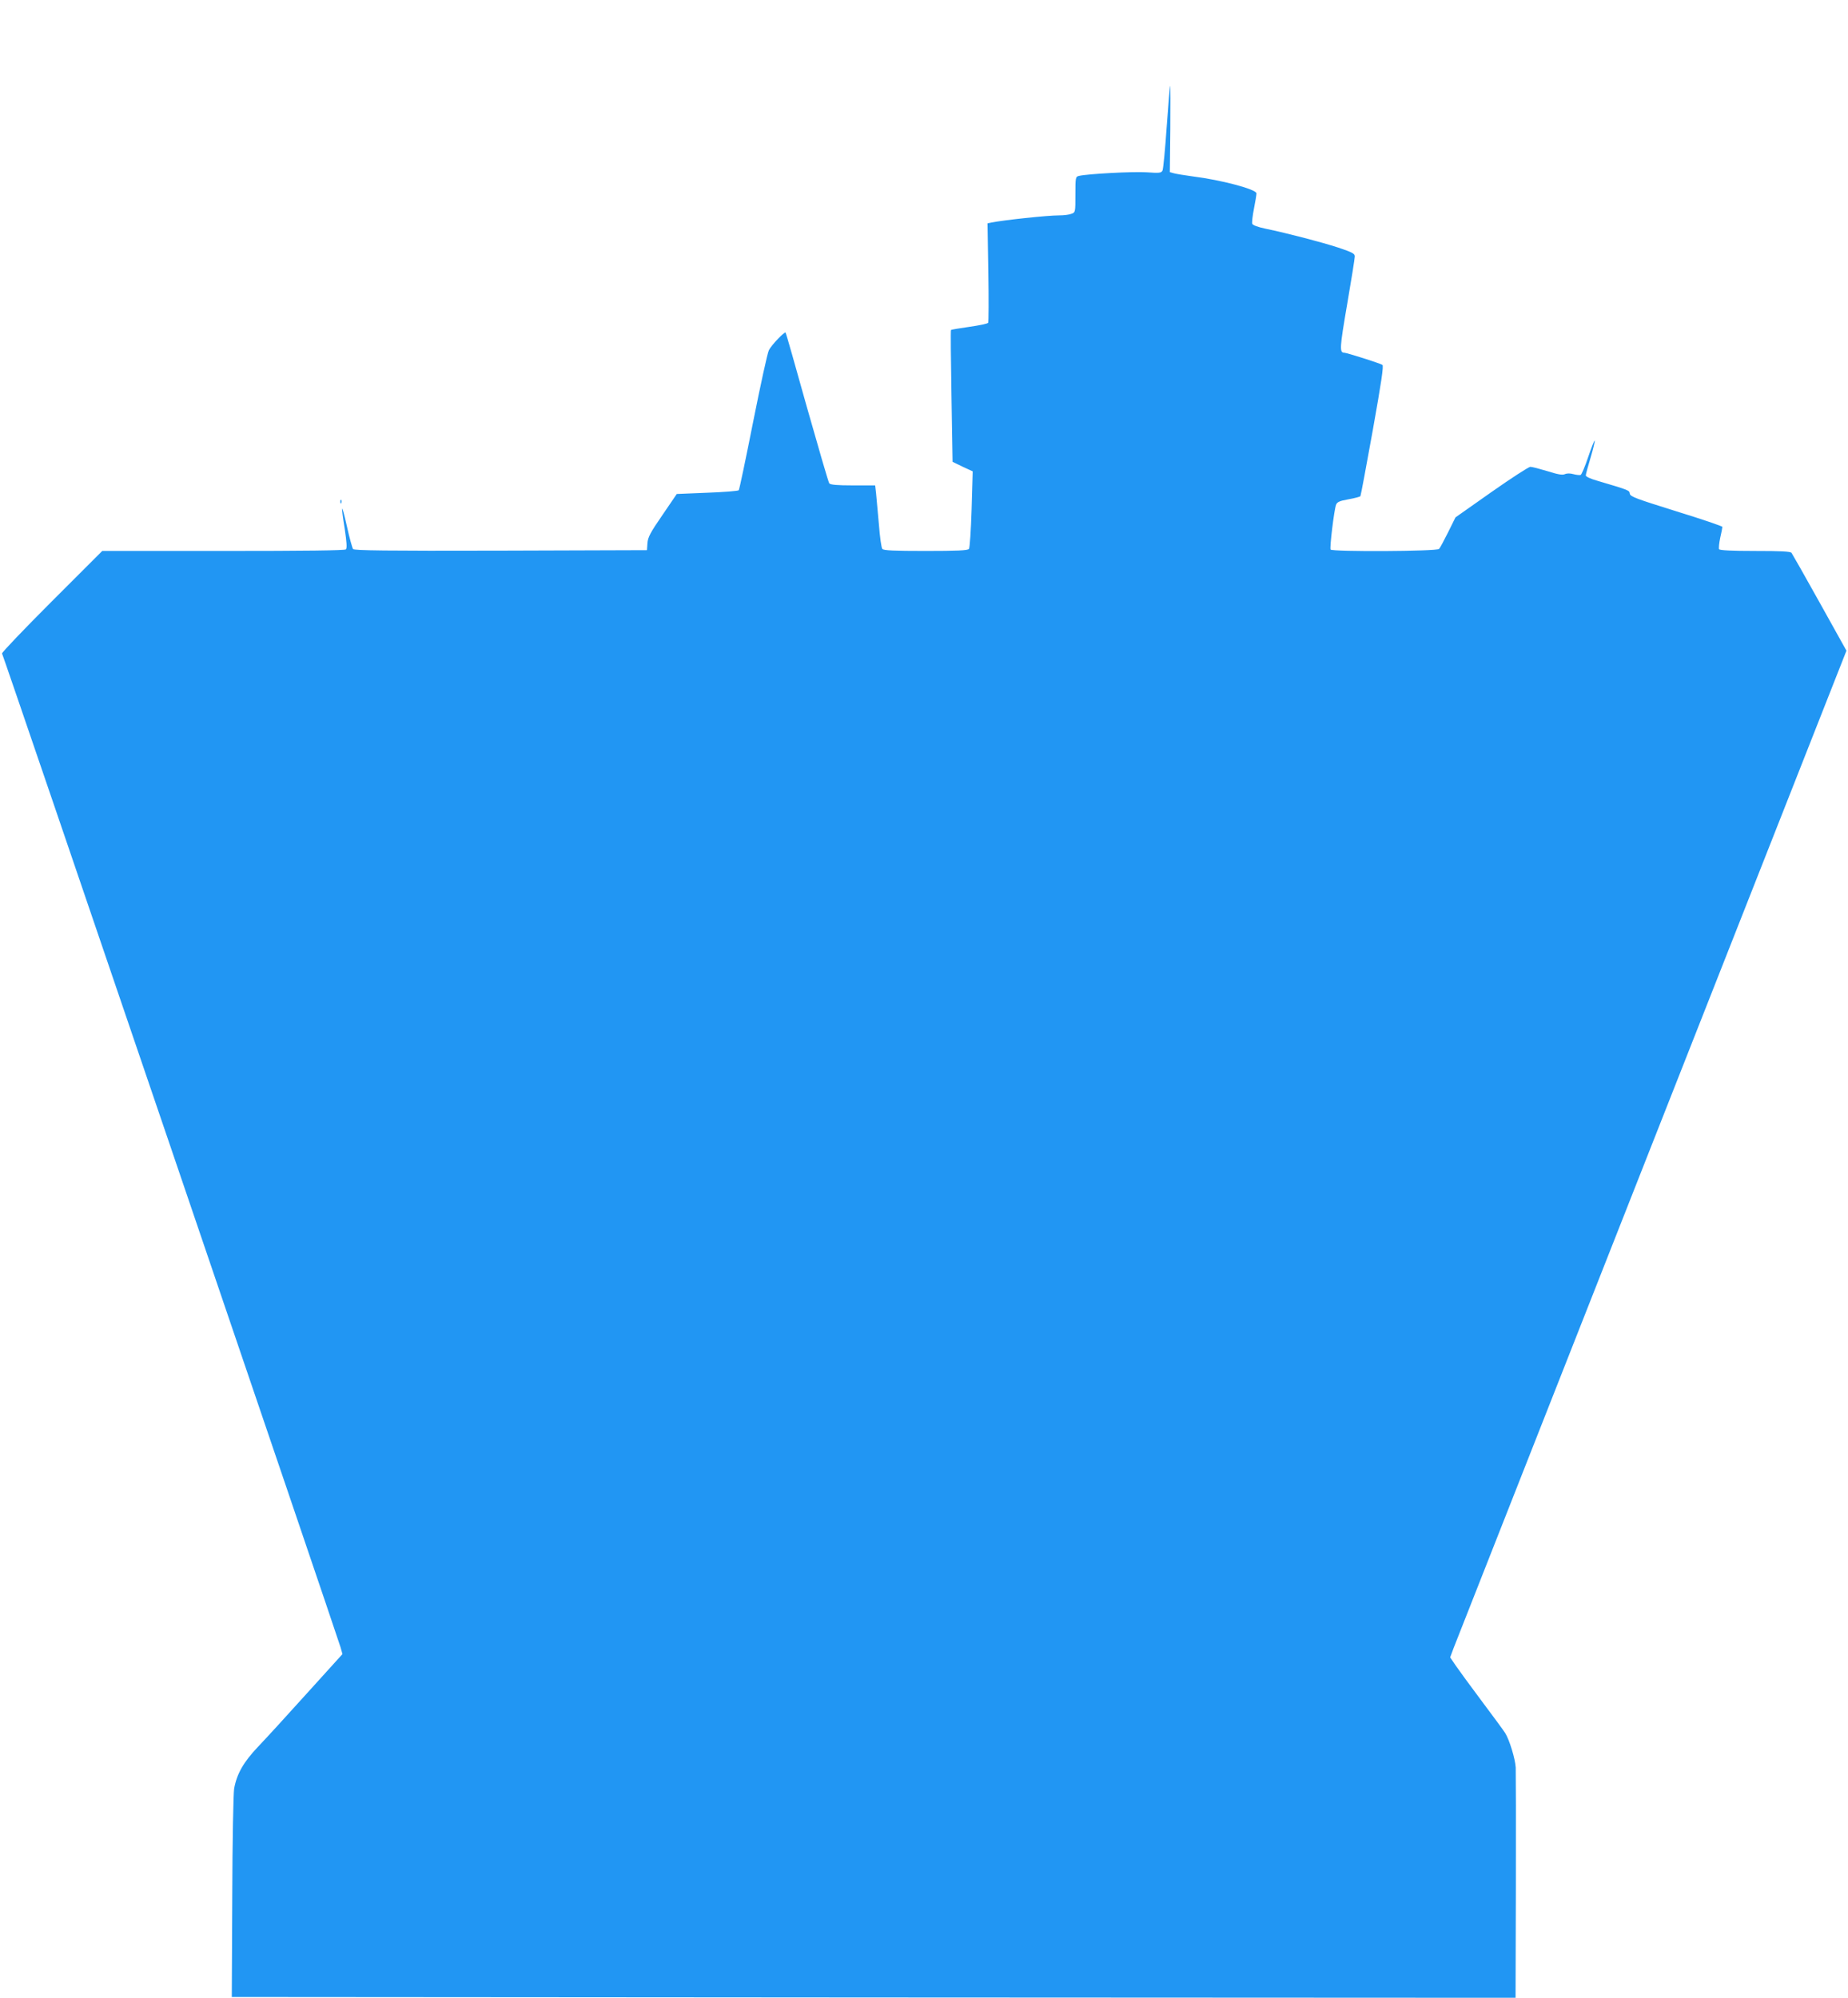 <?xml version="1.0" standalone="no"?>
<!DOCTYPE svg PUBLIC "-//W3C//DTD SVG 20010904//EN"
 "http://www.w3.org/TR/2001/REC-SVG-20010904/DTD/svg10.dtd">
<svg version="1.0" xmlns="http://www.w3.org/2000/svg"
 width="1184pt" height="1280pt" viewBox="0 0 1184 1280"
 preserveAspectRatio="xMidYMid meet">
<g transform="translate(0,1280) scale(0.1,-0.1)"
fill="#2196f3" stroke="none">
<path d="M7475 11988 c-10 -145 -22 -271 -27 -281 -8 -15 -19 -17 -101 -11
-85 6 -382 -10 -434 -23 -22 -5 -23 -9 -23 -119 0 -114 0 -115 -26 -124 -14
-6 -49 -10 -79 -10 -75 0 -355 -30 -434 -46 l-24 -5 5 -314 c3 -172 2 -318 -1
-323 -3 -6 -57 -17 -120 -26 -63 -9 -116 -18 -118 -20 -3 -2 -1 -193 3 -425
l7 -420 64 -31 65 -30 -7 -243 c-4 -134 -12 -248 -17 -254 -8 -10 -76 -13
-278 -13 -202 0 -270 3 -277 13 -6 6 -16 77 -22 157 -7 80 -15 169 -18 198
l-6 52 -142 0 c-102 0 -145 4 -152 13 -5 6 -69 226 -143 487 -73 261 -134 477
-137 479 -6 8 -91 -80 -107 -113 -9 -17 -54 -224 -101 -460 -47 -237 -88 -433
-92 -437 -5 -5 -96 -12 -203 -16 l-194 -8 -92 -135 c-78 -113 -93 -142 -96
-180 l-3 -45 -936 -3 c-742 -2 -939 1 -947 10 -5 7 -24 74 -40 148 -35 155
-40 147 -13 -22 12 -81 15 -120 7 -128 -7 -7 -261 -10 -786 -10 l-775 0 -324
-324 c-178 -178 -321 -328 -318 -333 9 -14 2155 -6316 2169 -6368 l12 -43
-229 -253 c-126 -140 -267 -294 -313 -342 -91 -96 -135 -172 -152 -267 -5 -32
-11 -328 -12 -695 l-3 -640 4113 -3 4112 -2 2 712 c1 392 0 736 -1 763 -3 55
-40 178 -68 222 -10 16 -77 107 -149 203 -72 96 -147 199 -167 228 l-36 53 23
62 c13 34 585 1485 1270 3225 l1246 3163 -171 307 c-94 169 -176 313 -181 320
-8 9 -67 12 -234 12 -150 0 -225 4 -230 11 -3 6 0 39 7 72 8 34 14 66 14 71 0
5 -133 50 -295 100 -259 81 -295 94 -298 113 -3 22 -3 22 -209 83 -42 12 -73
26 -73 34 0 7 14 59 31 115 17 57 28 105 26 108 -3 2 -21 -45 -42 -106 -20
-60 -42 -112 -48 -114 -7 -2 -27 0 -46 5 -21 6 -42 6 -55 0 -16 -7 -45 -2
-111 19 -50 15 -99 28 -110 28 -11 0 -123 -73 -250 -162 l-230 -162 -47 -95
c-26 -52 -52 -101 -58 -107 -13 -16 -685 -19 -695 -4 -7 12 23 257 35 287 7
18 23 25 80 35 39 7 73 16 76 20 3 5 38 194 79 421 55 308 71 415 62 420 -14
10 -229 78 -244 78 -32 0 -30 30 18 310 27 157 49 295 49 307 0 18 -15 26
-107 57 -108 35 -318 90 -466 121 -48 10 -80 22 -84 31 -3 8 2 52 11 97 9 45
16 89 16 98 0 26 -225 86 -410 109 -52 7 -106 16 -120 20 l-25 7 3 276 c1 153
1 277 -1 277 -2 0 -12 -118 -22 -262z"/>
<path d="M2181 9584 c0 -11 3 -14 6 -6 3 7 2 16 -1 19 -3 4 -6 -2 -5 -13z"/>
</g>
</svg>
